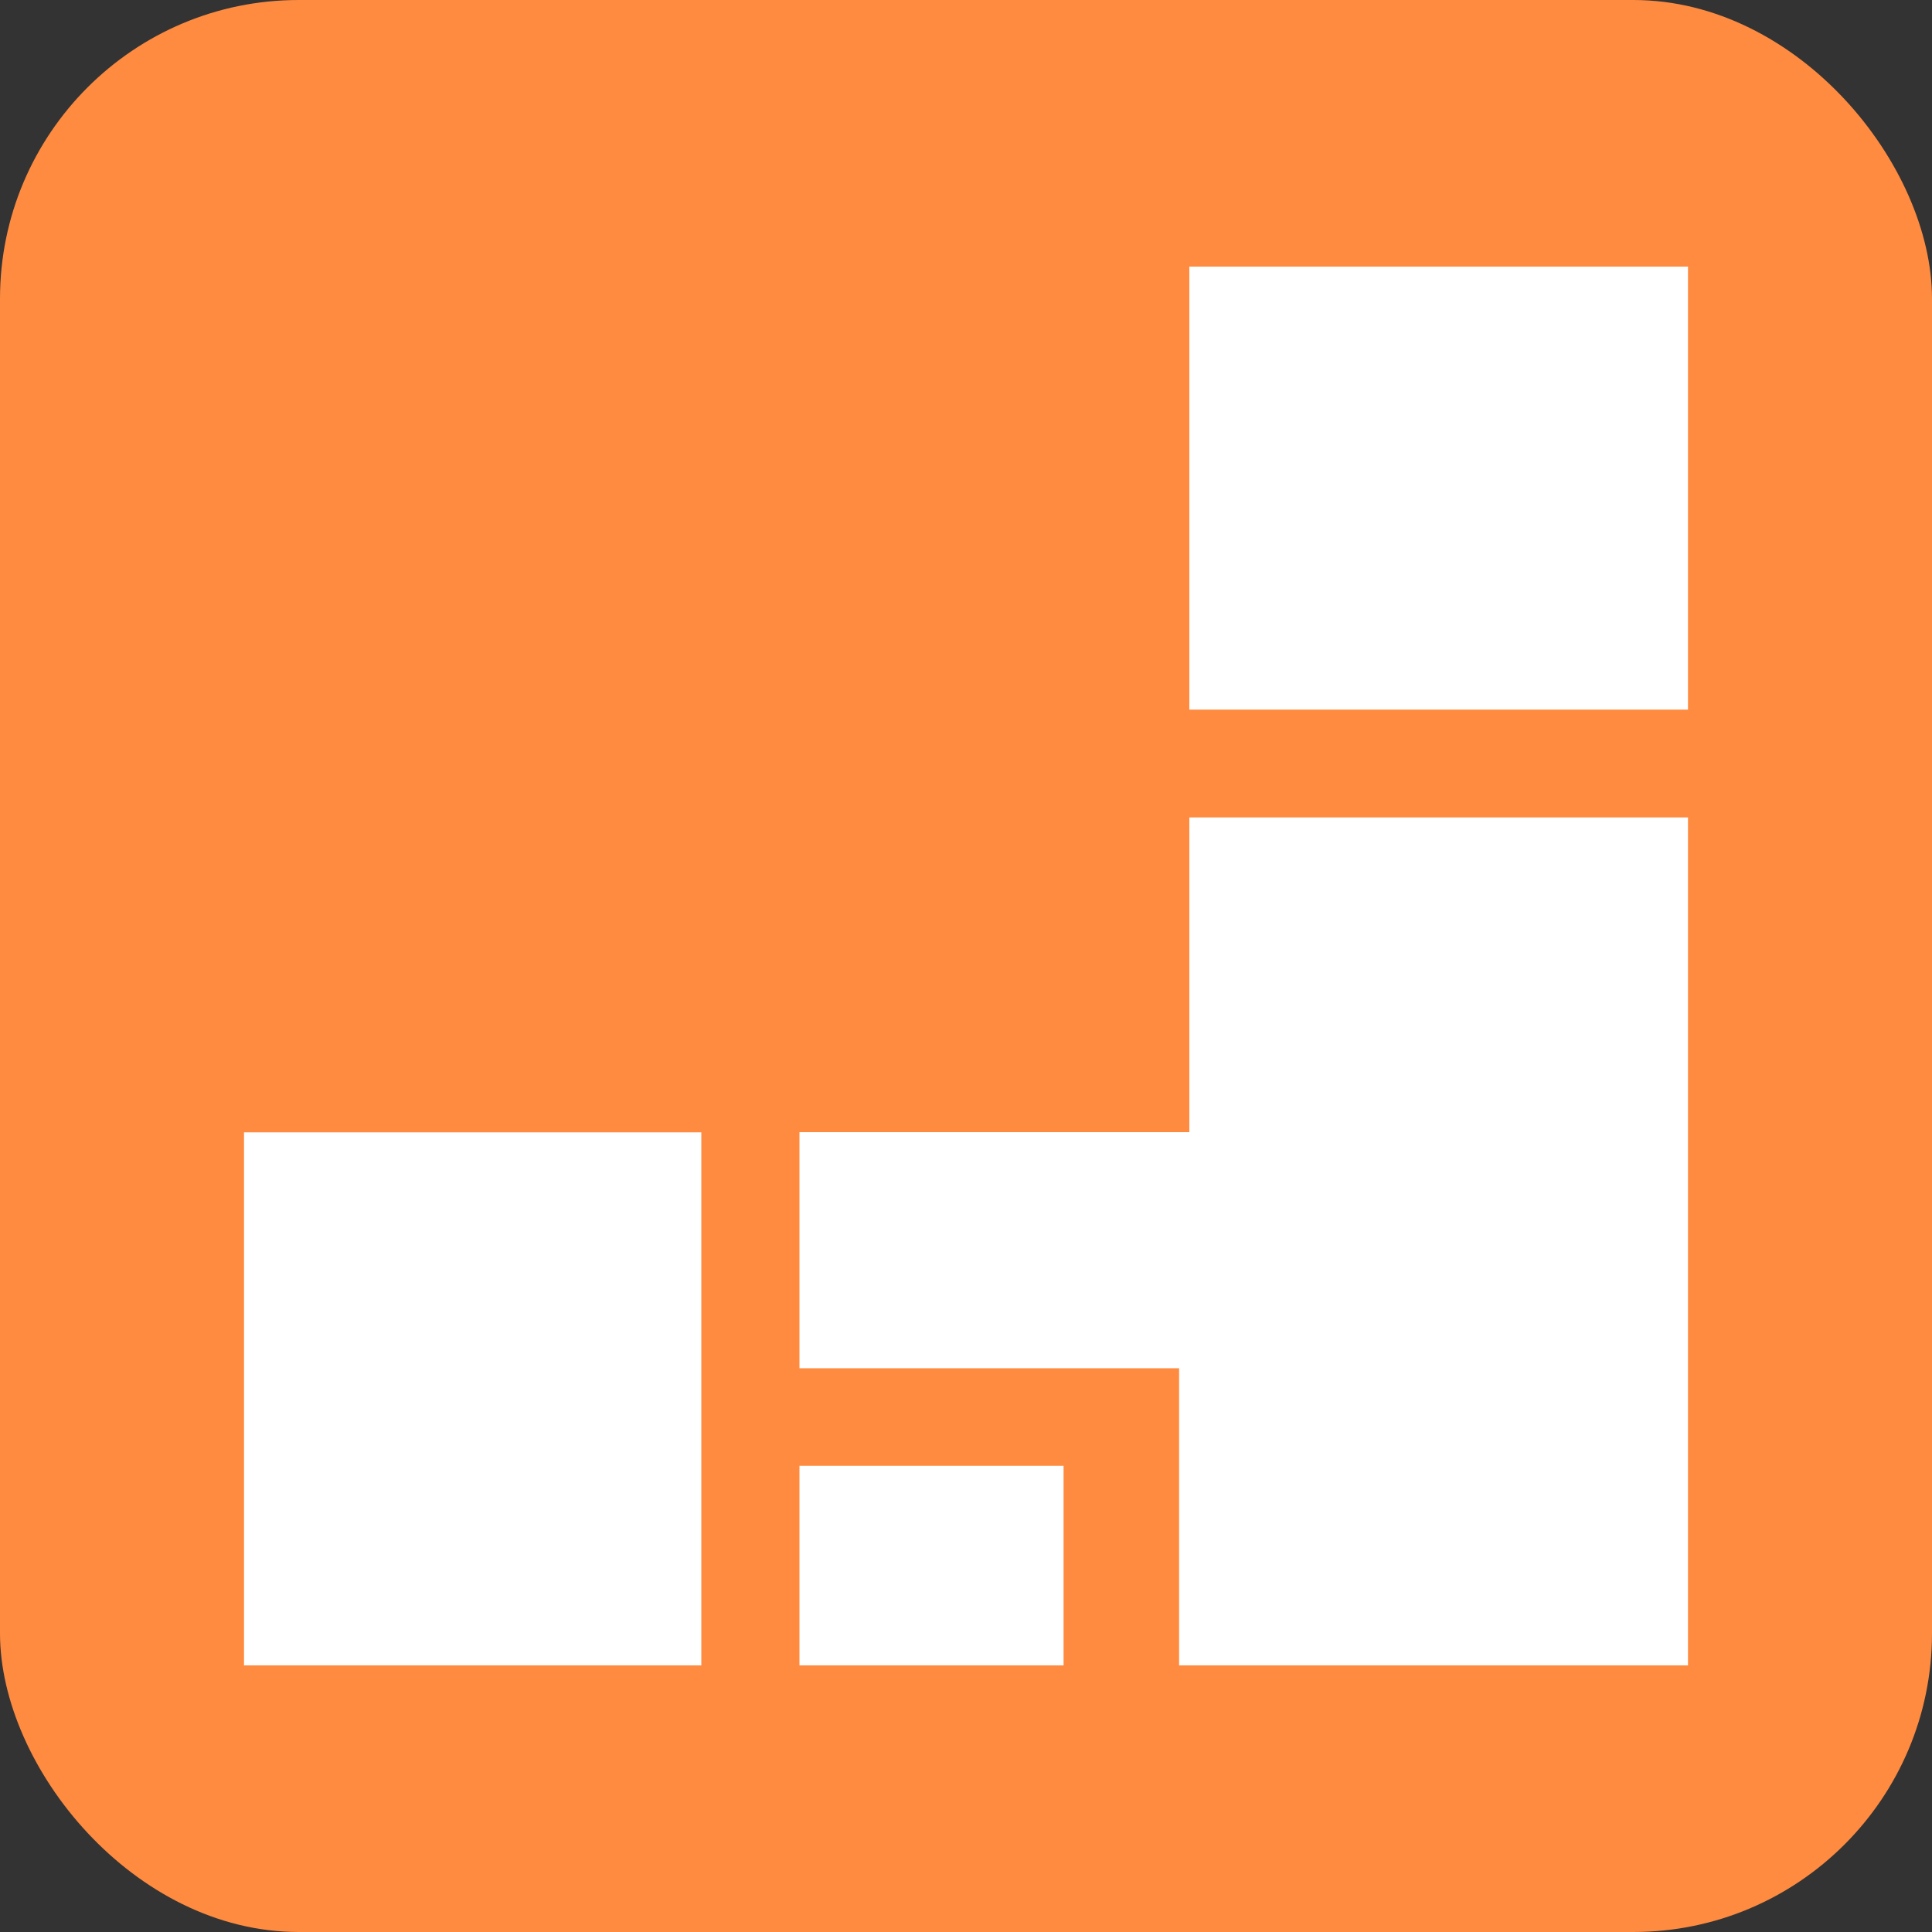<?xml version="1.0" encoding="UTF-8"?>
<svg id="_レイヤー_2" data-name="レイヤー 2" xmlns="http://www.w3.org/2000/svg" viewBox="0 0 100 100">
  <rect x="0" y="0" width="100" height="100" fill="#333333" stroke="none"/>
  <defs>
    <style>
      .cls-1 {
        fill: #fff;
      }

      .cls-2 {
        fill: #ff8b40;
      }
    </style>
  </defs>
  <g id="_레이어_1" data-name="레이어 1">
    <rect class="cls-2" width="100" height="100" rx="15.46" ry="15.46"/>
    <g>
      <rect class="cls-1" x="61.56" y="13.8" width="25.81" height="22.93"/>
      <polygon class="cls-1" points="87.37 42.31 87.37 86.2 61.03 86.2 61.03 70.82 41.38 70.82 41.38 58.6 61.56 58.6 61.56 42.31 87.37 42.31"/>
      <rect class="cls-1" x="12.63" y="58.61" width="23.67" height="27.59"/>
      <rect class="cls-1" x="41.38" y="75.87" width="13.67" height="10.33"/>
    </g>
  </g>
</svg>